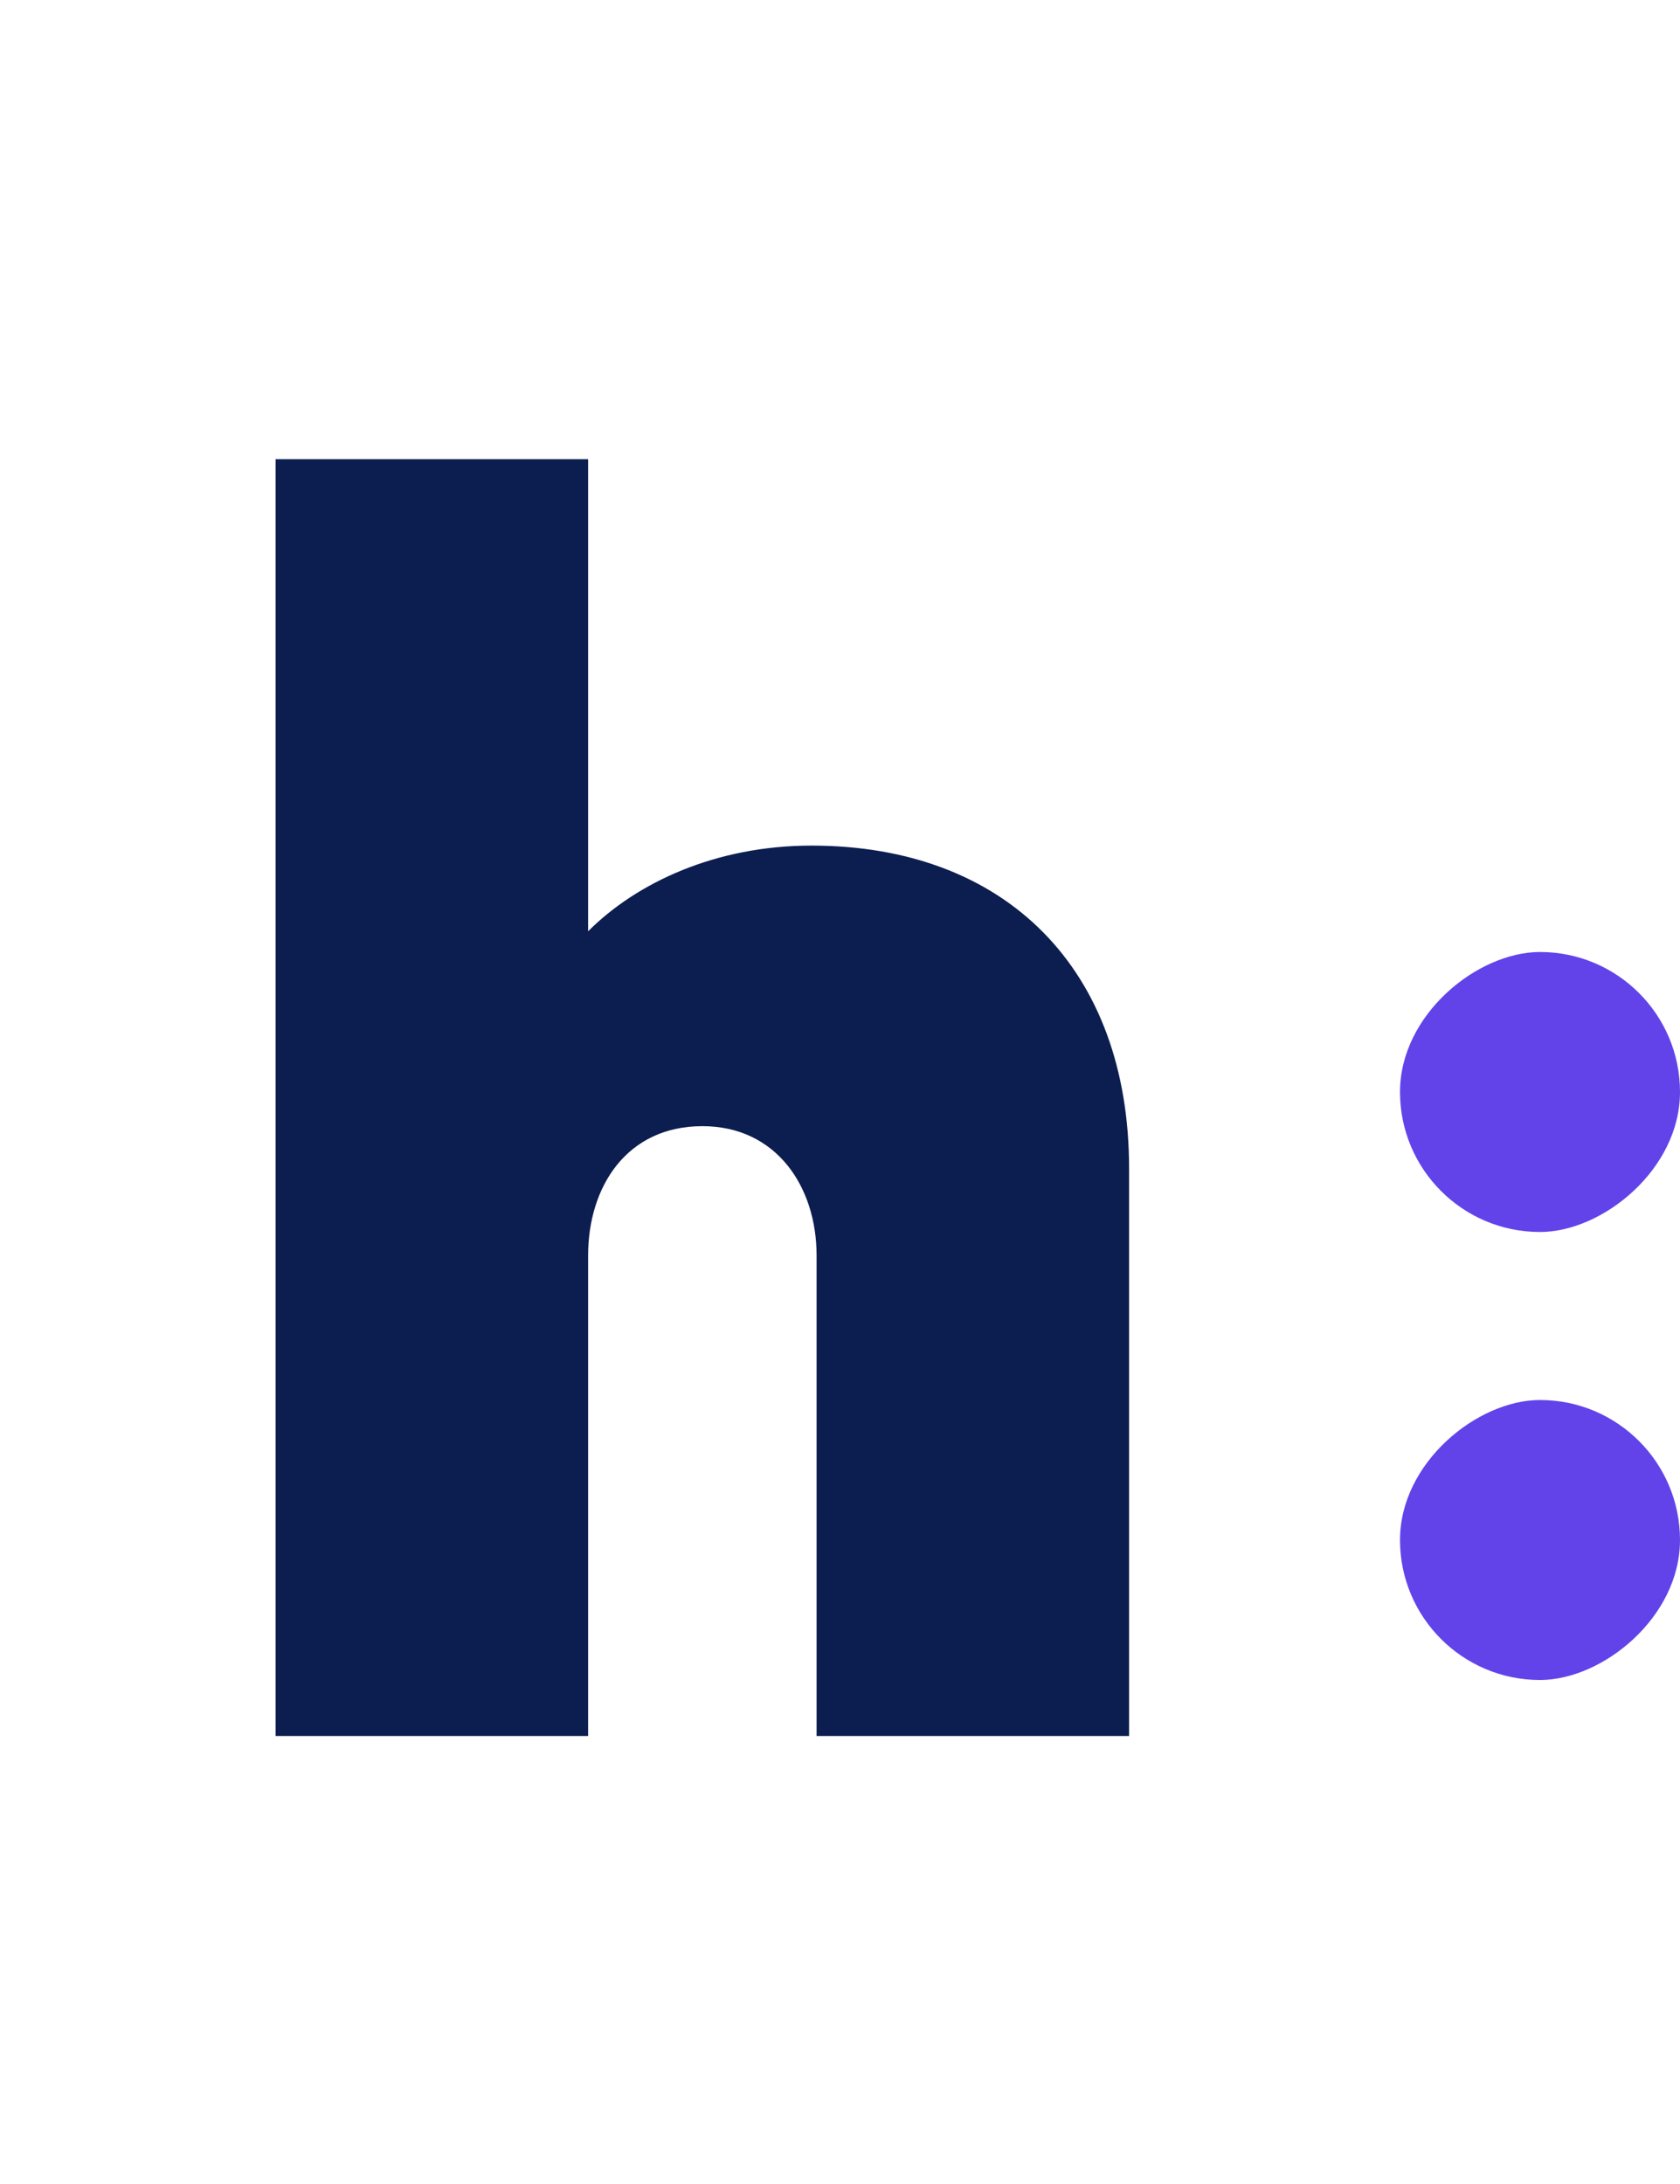 <svg width="30" height="39" viewBox="0 0 30 39" fill="none" xmlns="http://www.w3.org/2000/svg">
<rect x="30" y="25" width="5" height="5" rx="2.5" transform="rotate(90 30 25)" fill="#6243E9"/>
<rect x="30" y="17" width="5" height="5" rx="2.5" transform="rotate(90 30 17)" fill="#6243E9"/>
<path d="M10.502 22.42V31H4.922V8.2H10.502V16.63C11.372 15.76 12.782 15.1 14.492 15.1C17.972 15.1 20.162 17.32 20.162 20.86V31H14.582V22.42C14.582 21.19 13.862 20.11 12.542 20.11C11.192 20.11 10.502 21.19 10.502 22.42Z" fill="#0C1D4F"/>
</svg>
